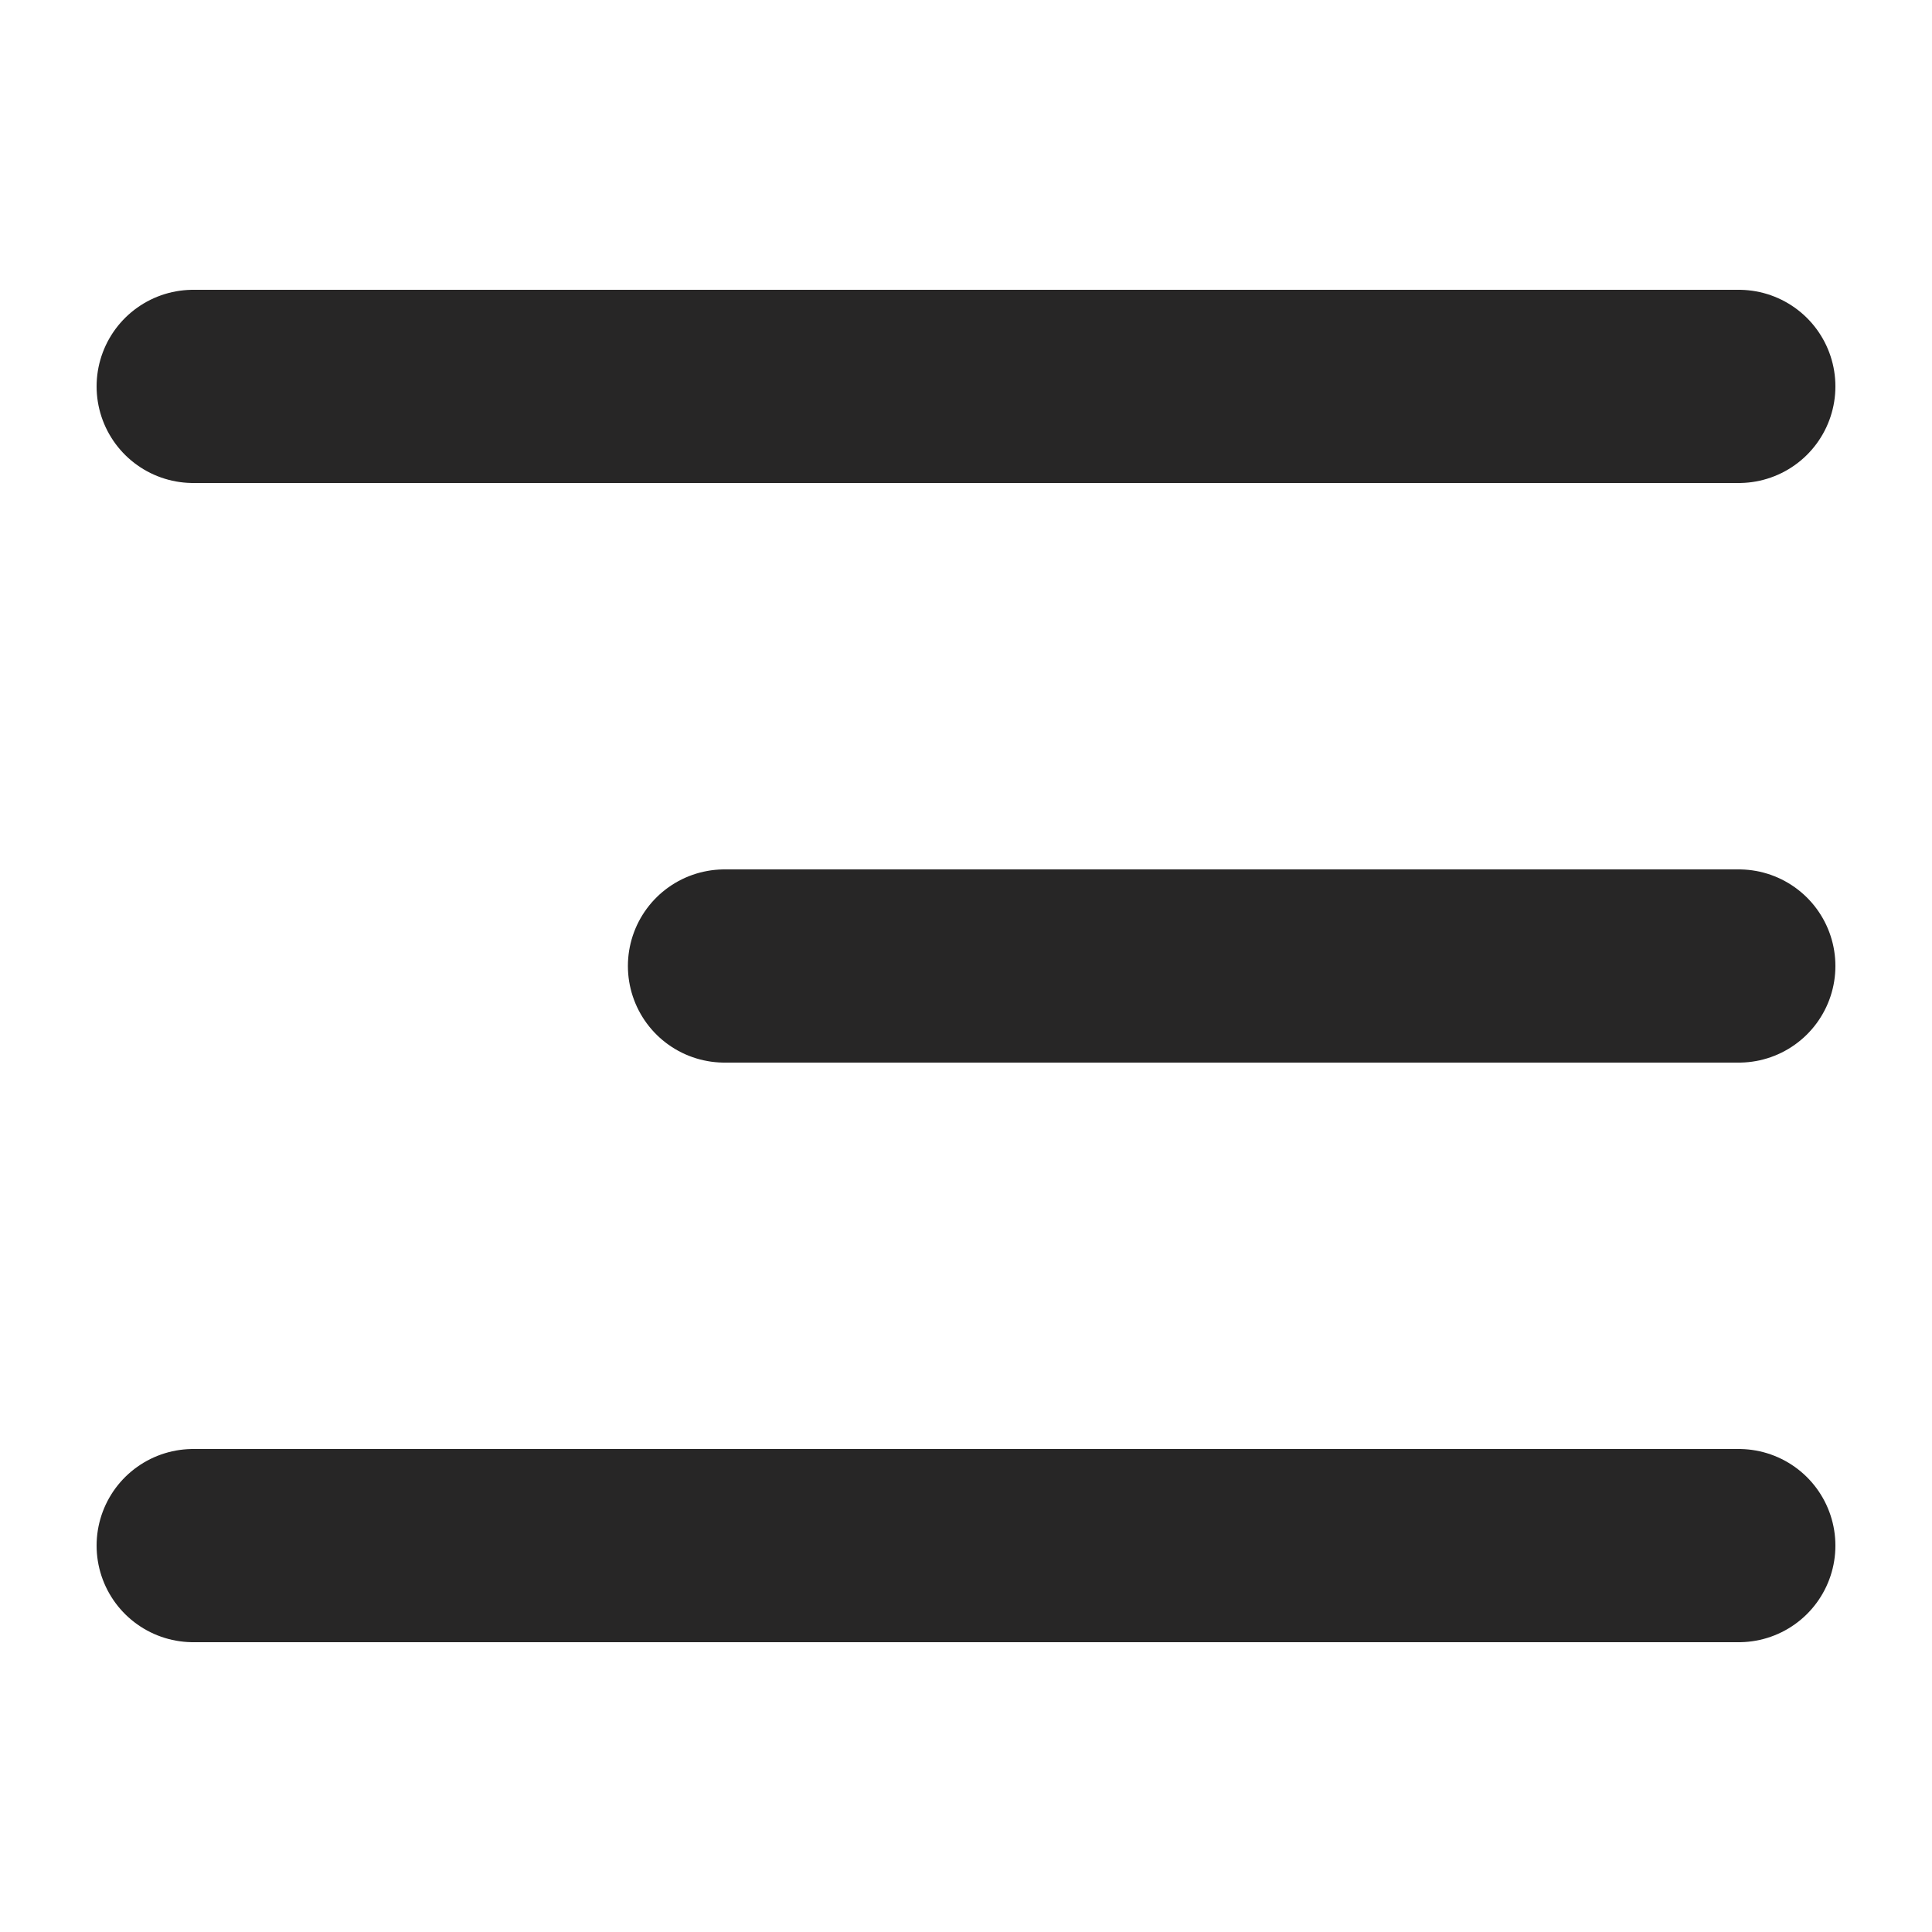 <svg width="20" height="20" viewBox="0 0 20 20" fill="none" xmlns="http://www.w3.org/2000/svg">
<g id="menu-03">
<path id="Icon" d="M2 4L18 4M7.5 10L18 10M2 16L18 16" stroke="#272626" stroke-width="2" stroke-linecap="round"/>
</g>
</svg>

